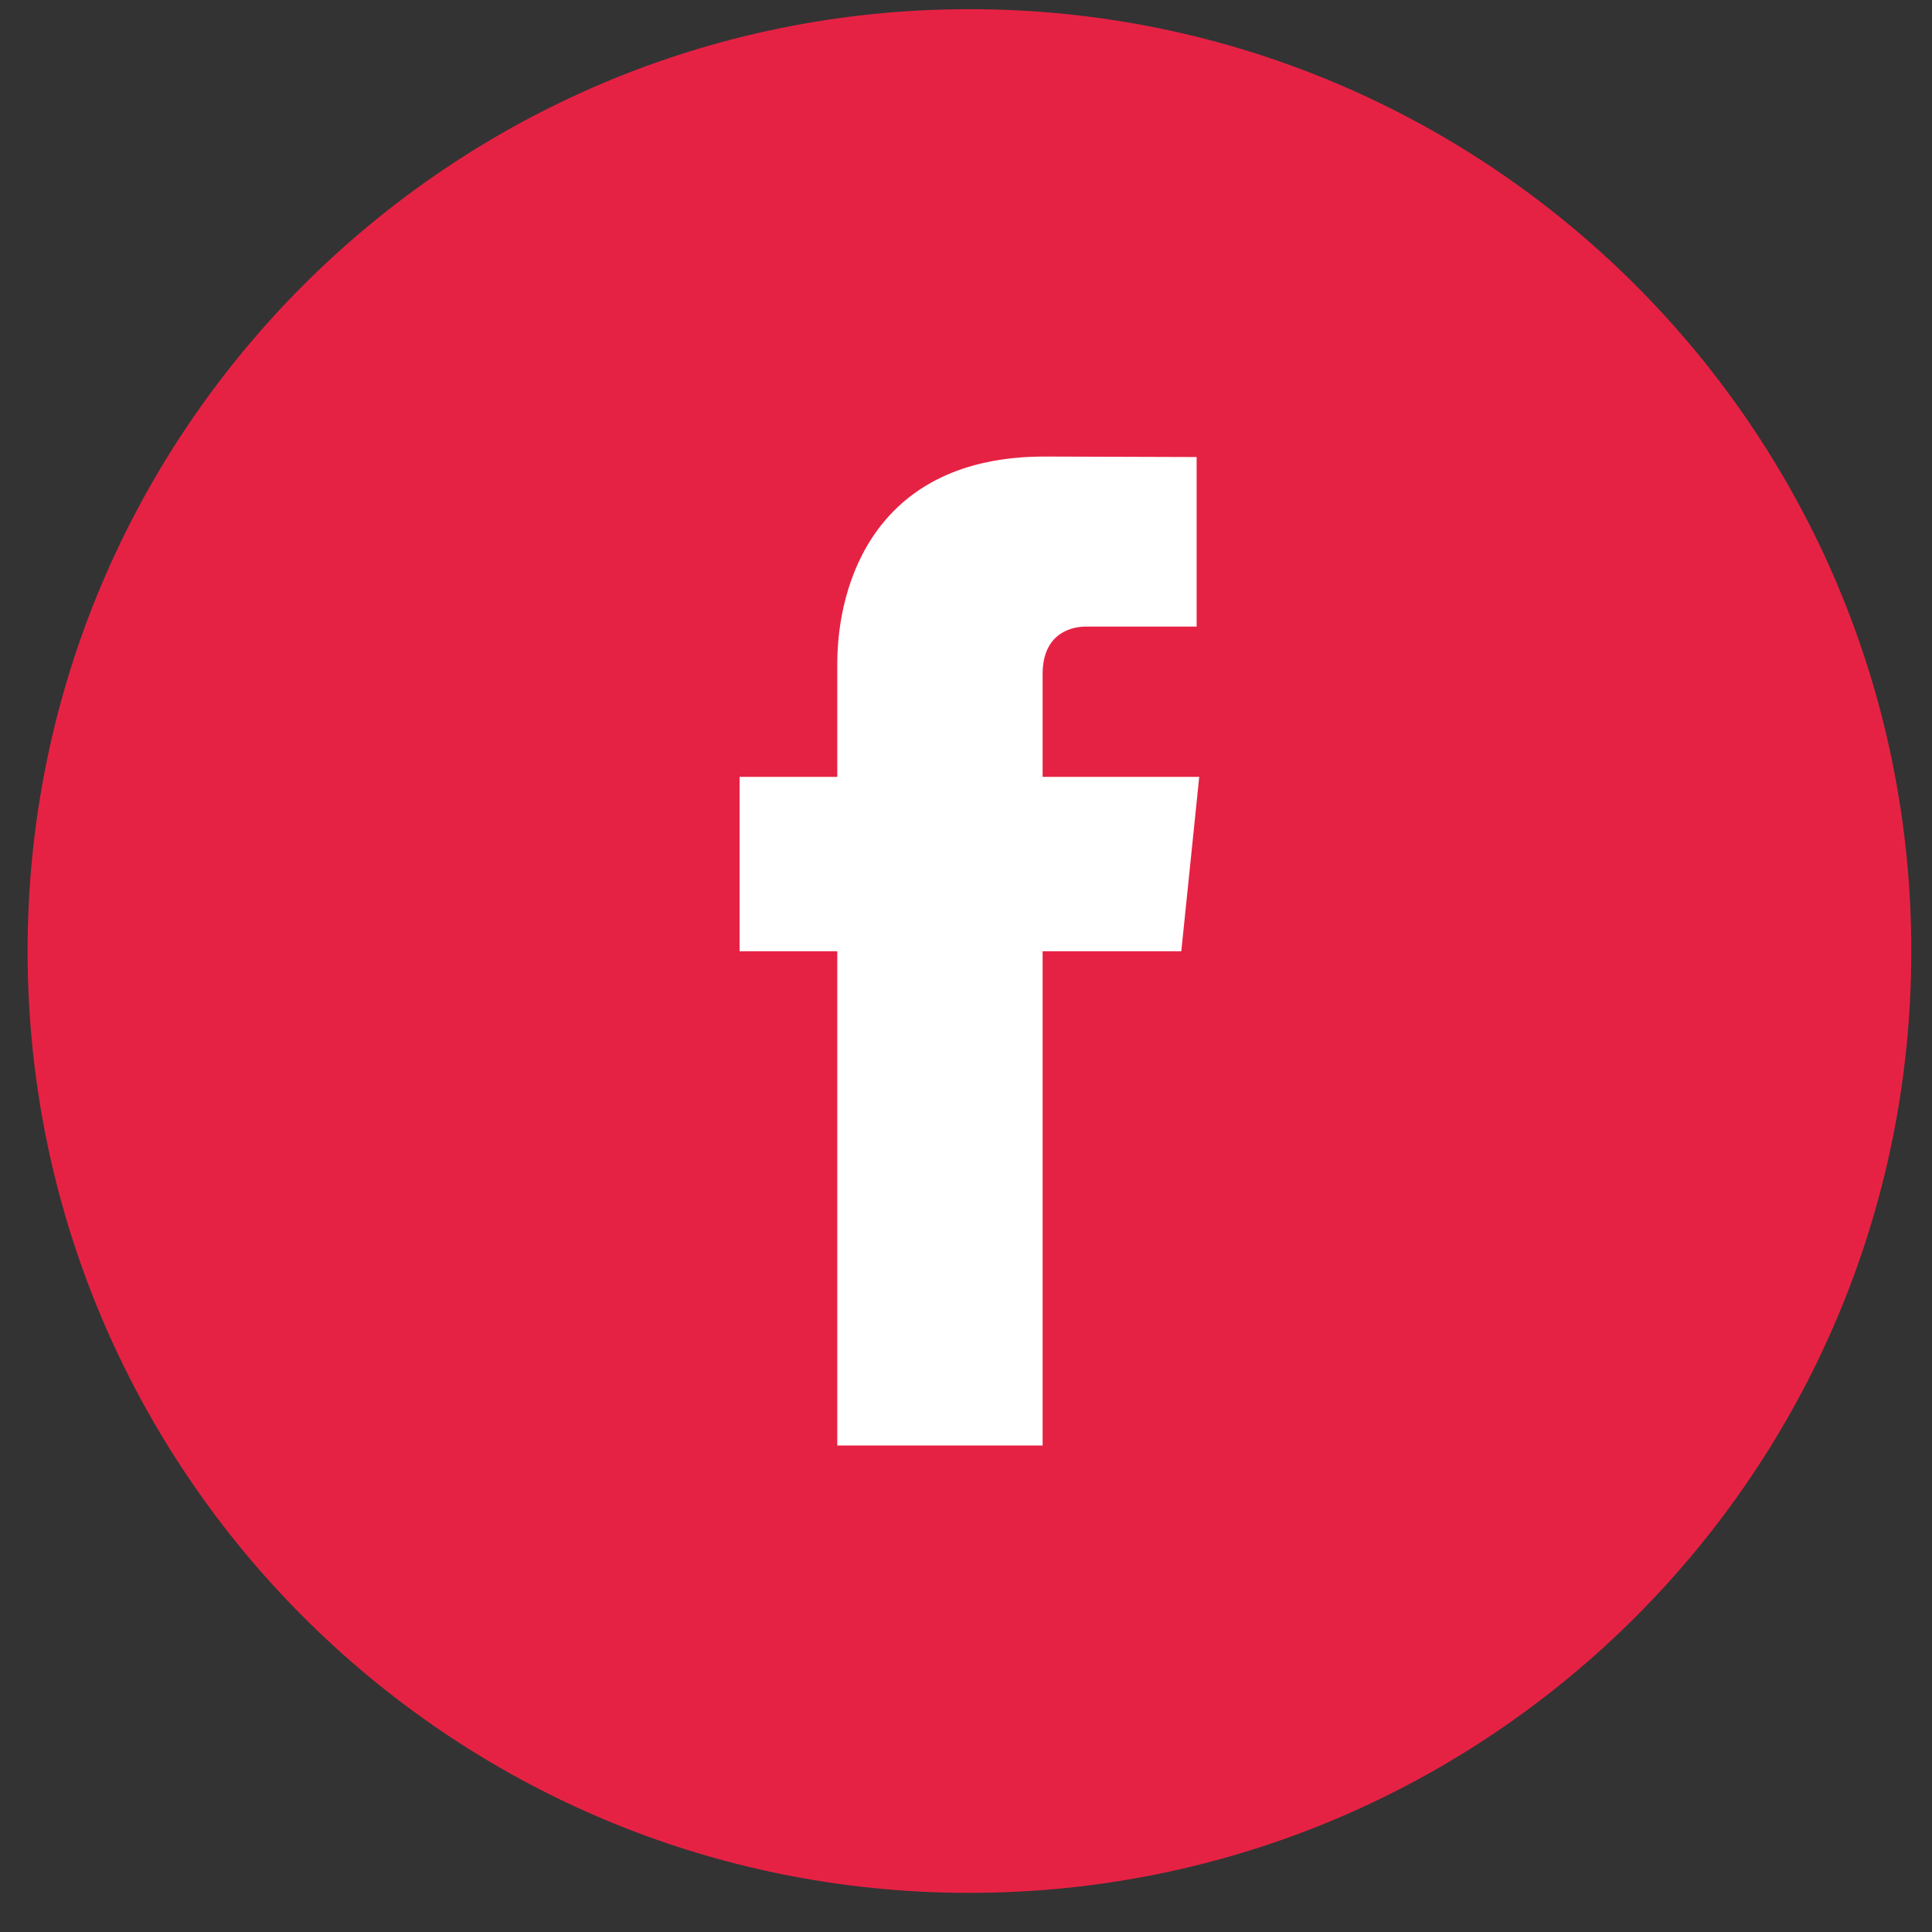 <?xml version="1.0" encoding="UTF-8"?> <svg xmlns="http://www.w3.org/2000/svg" width="32" height="32" viewBox="0 0 32 32" fill="none"><rect x="0" y="0" width="32" height="32" fill="#333333" stroke="none"/><path d="M16.057 31.352C24.673 31.352 31.657 24.368 31.657 15.752C31.657 7.137 24.673 0.152 16.057 0.152C7.441 0.152 0.457 7.137 0.457 15.752C0.457 24.368 7.441 31.352 16.057 31.352Z" fill="#E62244"></path><path d="M19.863 12.867H17.269V11.166C17.269 10.527 17.694 10.378 17.991 10.378H19.82V7.57L17.3 7.562C14.504 7.562 13.868 9.657 13.868 10.995V12.867H12.25V15.756H13.868V23.942H17.269V15.756H19.566L19.863 12.867Z" fill="white"></path></svg> 
